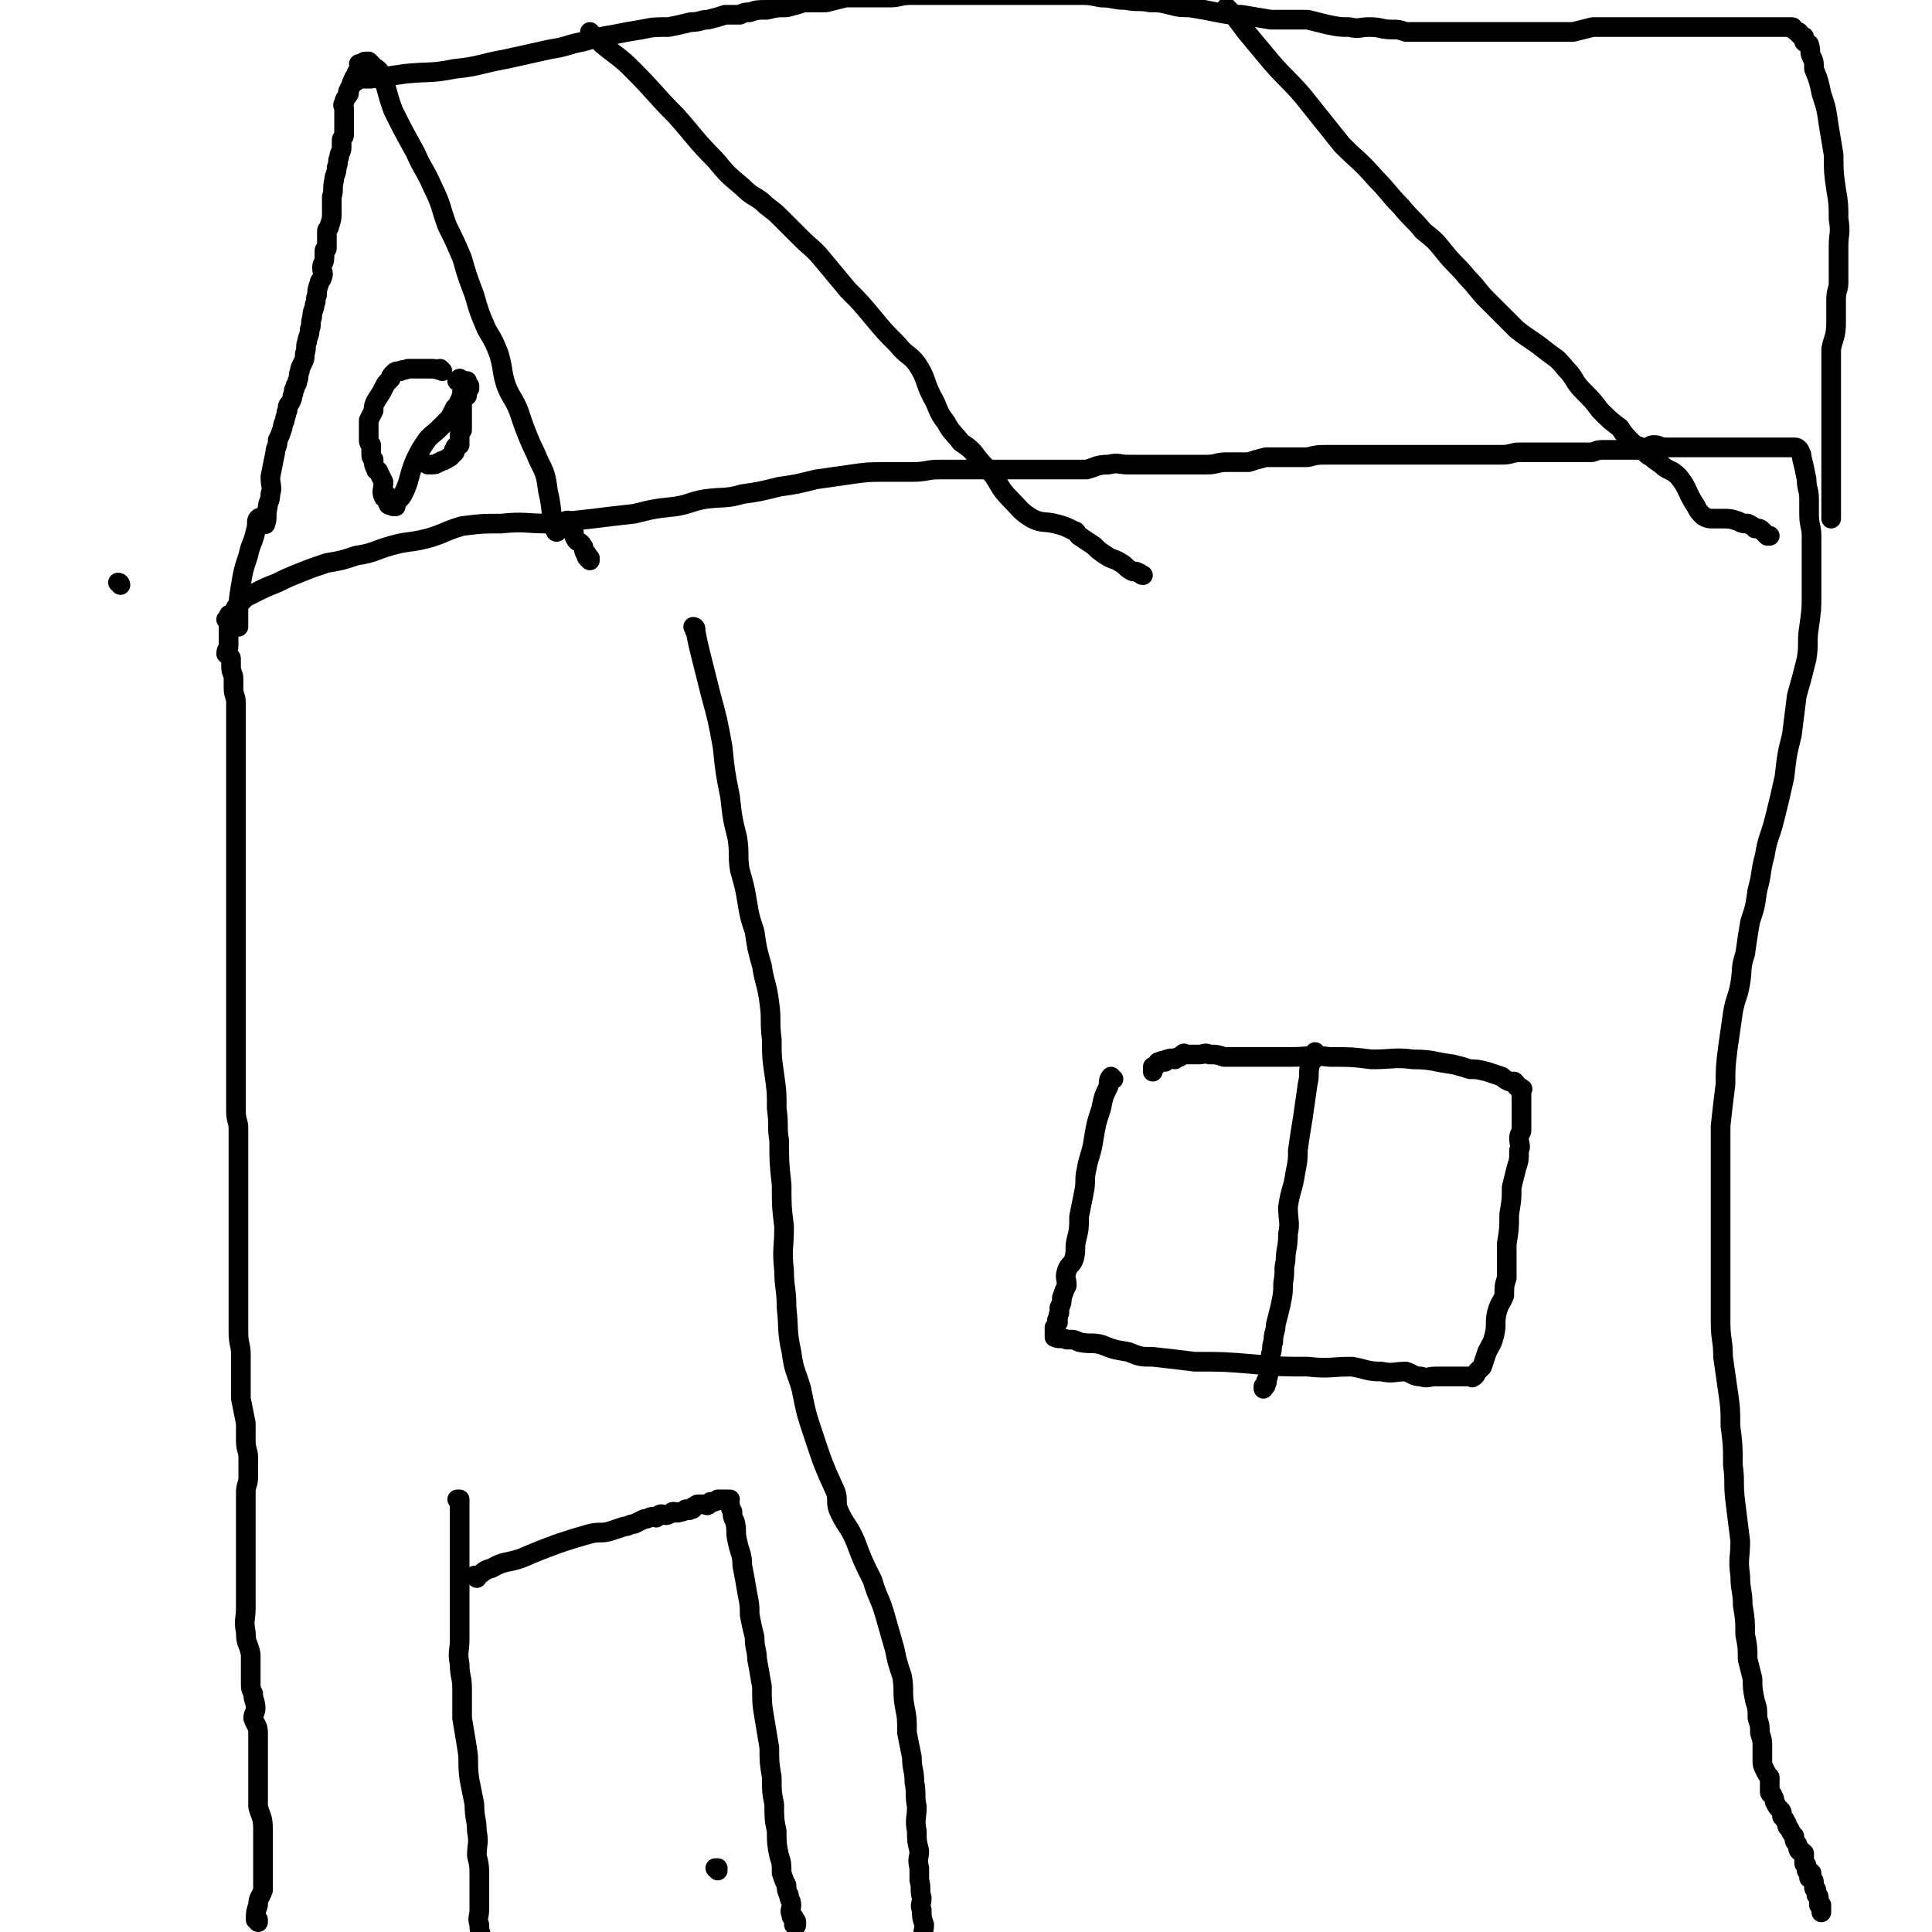 <svg viewBox='0 0 786 786' version='1.1' xmlns='http://www.w3.org/2000/svg' xmlns:xlink='http://www.w3.org/1999/xlink'><g fill='none' stroke='#000000' stroke-width='8' stroke-linecap='round' stroke-linejoin='round'><path d='M105,782c0,0 0,-1 -1,-1 0,0 1,0 1,0 0,0 0,0 0,0 0,1 0,0 -1,0 0,0 1,0 1,0 0,0 0,0 0,0 0,1 0,0 -1,0 0,0 1,0 1,0 0,0 0,0 0,0 0,1 0,0 -1,0 0,0 1,0 1,0 0,0 0,0 0,0 0,1 -1,0 -1,0 0,-3 0,-3 1,-6 0,-3 1,-3 2,-6 0,-3 0,-3 0,-6 0,-4 0,-4 0,-9 0,-5 0,-5 0,-10 0,-5 -1,-5 -2,-9 0,-4 0,-4 0,-8 0,-4 0,-4 0,-8 0,-3 0,-3 0,-7 0,-3 0,-3 0,-7 0,-3 -1,-3 -2,-6 0,-2 1,-2 1,-4 0,-3 -1,-3 -1,-6 -1,-2 -1,-2 -1,-5 0,-2 0,-2 0,-5 0,-3 0,-3 0,-6 -1,-5 -2,-4 -2,-9 -1,-5 0,-5 0,-10 0,-6 0,-6 0,-12 0,-5 0,-5 0,-10 0,-4 0,-4 0,-9 0,-4 0,-4 0,-9 0,-3 0,-3 0,-7 0,-3 1,-3 1,-6 0,-4 0,-4 0,-8 0,-3 -1,-3 -1,-7 0,-3 0,-4 0,-7 -1,-5 -1,-5 -2,-10 0,-5 0,-5 0,-9 0,-4 0,-4 0,-9 0,-4 -1,-4 -1,-9 0,-5 0,-5 0,-10 0,-4 0,-4 0,-8 0,-3 0,-3 0,-7 0,-2 0,-2 0,-5 0,-5 0,-5 0,-9 0,-4 0,-4 0,-9 0,-4 0,-4 0,-8 0,-3 0,-3 0,-7 0,-3 0,-3 0,-7 0,-3 0,-3 0,-5 0,-4 0,-4 0,-8 0,-3 -1,-3 -1,-7 0,-4 0,-4 0,-8 0,-3 0,-3 0,-7 0,-3 0,-3 0,-7 0,-3 0,-3 0,-7 0,-3 0,-3 0,-6 0,-3 0,-3 0,-6 0,-3 0,-3 0,-5 0,-4 0,-4 0,-7 0,-3 0,-3 0,-6 0,-2 0,-2 0,-4 0,-2 0,-2 0,-4 0,-2 0,-2 0,-4 0,-2 0,-2 0,-5 0,-2 0,-2 0,-4 0,-3 0,-3 0,-6 0,-3 0,-3 0,-6 0,-3 0,-3 0,-7 0,-3 0,-3 0,-6 0,-3 0,-3 0,-5 0,-3 0,-3 0,-6 0,-2 0,-2 0,-4 0,-3 0,-3 0,-5 0,-2 0,-2 0,-4 0,-2 0,-2 0,-3 0,-2 0,-2 0,-4 0,-3 0,-3 0,-5 0,-1 0,-1 0,-3 0,-1 0,-1 0,-3 0,-3 0,-3 0,-7 0,-3 0,-3 0,-7 0,-3 0,-3 0,-5 0,-3 -1,-3 -1,-6 0,-2 0,-2 0,-4 0,-2 -1,-2 -1,-5 0,-1 0,-1 0,-3 0,-1 -1,-1 -2,-2 0,-2 1,-2 1,-3 0,-1 0,-1 0,-2 0,0 0,0 0,0 0,-1 0,-1 0,-1 0,-1 0,-1 0,-1 0,-1 0,-1 0,-1 0,-1 0,-1 0,-2 0,-1 0,-1 0,-1 0,0 0,0 0,0 0,-1 0,-1 0,-1 0,0 0,0 0,0 0,-1 0,-1 0,-1 0,0 0,0 0,0 0,0 0,0 -1,-1 0,0 1,0 1,0 0,-1 0,-1 0,-1 0,-1 0,-1 1,-1 1,-1 1,-1 2,-3 2,-2 2,-2 4,-4 2,-1 2,-1 4,-2 4,-2 4,-2 9,-4 4,-2 4,-2 9,-4 5,-2 5,-2 11,-4 6,-1 6,-1 12,-3 7,-1 7,-2 14,-4 7,-2 7,-1 15,-3 7,-2 7,-3 14,-5 8,-1 8,-1 16,-1 9,-1 10,0 19,0 9,-1 9,-1 18,-2 8,-1 8,-1 17,-2 8,-2 8,-2 17,-3 6,-1 6,-2 12,-3 8,-1 8,0 15,-2 7,-1 7,-1 15,-3 7,-1 7,-1 15,-3 7,-1 7,-1 14,-2 7,-1 7,-1 14,-1 6,0 6,0 11,0 6,0 6,-1 11,-1 6,0 6,0 11,0 6,0 6,0 11,0 5,0 5,0 10,0 5,0 5,0 10,0 5,0 5,0 9,0 5,0 5,0 9,0 4,-1 4,-2 9,-2 4,-1 4,0 8,0 3,0 3,0 7,0 2,0 2,0 5,0 3,0 3,0 6,0 4,0 4,0 7,0 4,0 4,0 7,0 4,0 4,-1 8,-1 4,0 4,0 9,0 3,-1 3,-1 7,-2 4,0 4,0 8,0 5,0 5,0 9,0 4,-1 4,-1 8,-1 4,0 4,0 8,0 4,0 4,0 8,0 5,0 5,0 9,0 4,0 4,0 8,0 5,0 5,0 9,0 4,0 4,0 8,0 3,0 3,0 7,0 3,0 3,0 7,0 4,0 4,0 7,0 4,0 4,-1 7,-1 4,0 4,0 7,0 4,0 4,0 7,0 4,0 4,0 7,0 4,0 4,0 8,0 2,0 2,-1 5,-1 2,0 3,0 5,0 3,0 3,0 6,0 3,0 3,0 6,0 2,-1 2,-2 4,-2 2,0 2,1 5,1 2,0 2,0 4,0 3,0 3,0 5,0 3,0 3,0 6,0 2,0 2,0 5,0 2,0 2,0 4,0 3,0 3,0 6,0 2,0 2,0 4,0 2,0 2,0 4,0 1,0 1,0 2,0 2,0 2,0 3,0 1,0 1,0 2,0 0,0 0,0 1,0 1,0 1,0 1,0 1,0 1,0 2,0 0,0 0,0 0,0 1,0 1,0 1,0 1,0 1,0 1,0 1,0 1,0 1,0 1,0 1,0 2,1 1,2 1,2 1,3 1,4 1,4 2,9 0,4 1,4 1,8 0,3 0,3 0,6 0,5 1,5 1,9 0,5 0,5 0,10 0,7 0,7 0,13 0,7 0,7 -1,14 -1,6 0,7 -1,13 -2,8 -2,8 -4,15 -1,8 -1,8 -2,16 -2,8 -2,8 -3,17 -2,9 -2,9 -4,17 -2,8 -3,8 -4,15 -2,7 -1,7 -3,14 -1,7 -1,7 -3,13 -1,6 -1,6 -2,13 -2,6 -1,6 -2,12 -1,6 -2,6 -3,12 -1,7 -1,7 -2,14 -1,8 -1,8 -1,15 -1,8 -1,8 -2,17 0,8 0,8 0,17 0,8 0,8 0,17 0,8 0,8 0,17 0,7 0,7 0,15 0,7 0,7 0,14 0,7 1,7 1,14 1,7 1,7 2,14 1,7 1,7 1,14 1,8 1,8 1,16 1,7 0,7 1,15 1,8 1,8 2,16 0,7 -1,7 0,14 0,6 1,6 1,12 1,6 1,6 1,12 1,5 1,5 1,10 1,4 1,4 2,8 0,4 0,4 1,9 1,3 1,3 1,7 1,3 1,3 1,6 1,3 1,3 1,6 0,3 0,3 0,5 0,2 0,2 1,4 1,2 1,2 2,3 0,1 0,2 0,3 0,1 0,1 0,1 0,1 0,1 0,2 0,1 1,1 1,1 1,2 1,2 1,3 1,2 1,2 2,3 1,1 1,1 1,3 1,1 1,1 2,3 0,1 0,1 1,2 1,2 1,2 2,3 0,2 0,2 1,3 1,1 0,2 1,3 1,0 1,0 2,1 0,1 0,1 0,2 0,1 0,1 0,2 0,1 1,0 1,1 0,1 0,1 0,2 1,0 1,0 2,1 0,0 -1,1 -1,1 0,1 0,1 0,1 0,0 1,0 1,0 1,1 1,1 1,2 0,1 0,1 0,2 0,1 1,0 1,1 0,1 0,1 0,2 0,0 1,0 1,1 0,1 0,1 0,1 0,1 0,1 0,2 0,0 1,0 1,0 0,1 0,1 0,2 0,0 0,0 0,0 0,0 0,0 0,0 0,1 0,1 0,1 0,0 0,0 0,0 '/><path d='M49,238c0,0 0,-1 -1,-1 '/><path d='M97,255c0,0 0,-1 -1,-1 0,0 1,0 1,1 0,0 0,0 0,0 0,0 0,-1 -1,-1 0,0 1,0 1,1 0,0 0,0 0,0 0,0 0,-1 -1,-1 0,0 1,0 1,1 0,0 0,0 0,0 0,0 0,-1 -1,-1 0,0 1,0 1,1 0,0 0,0 0,0 0,0 0,-1 -1,-1 0,0 1,0 1,1 0,0 0,0 0,0 0,0 0,-1 -1,-1 0,0 1,0 1,1 0,0 0,0 0,0 0,0 0,-1 -1,-1 0,0 1,0 1,1 0,0 0,0 0,0 0,-3 0,-3 0,-6 0,-5 0,-5 1,-11 1,-6 1,-6 3,-12 1,-5 2,-5 3,-10 1,-3 0,-4 1,-5 1,-1 1,0 2,1 1,0 1,2 1,1 1,-2 0,-3 1,-7 0,-2 1,-2 1,-5 1,-3 0,-3 0,-7 1,-5 1,-5 2,-10 0,-2 1,-2 1,-5 1,-2 1,-2 2,-5 0,-2 1,-2 1,-4 1,-2 0,-2 1,-3 0,-2 0,-2 1,-3 1,-2 1,-2 1,-3 1,-2 0,-2 1,-3 0,-2 1,-1 1,-3 1,-2 0,-2 1,-4 0,-1 0,-1 1,-3 1,-2 1,-2 1,-4 1,-3 0,-3 1,-5 0,-2 1,-2 1,-5 1,-2 0,-2 1,-5 0,-3 1,-3 1,-5 1,-2 0,-2 1,-4 0,-2 0,-2 1,-5 0,-1 1,-1 1,-2 1,-2 0,-2 0,-4 0,-2 1,-2 1,-4 0,-1 0,-2 0,-3 0,-1 1,0 1,-1 0,-2 0,-2 0,-3 0,-1 0,-1 0,-2 0,-1 0,-1 0,-2 0,-1 1,-1 1,-2 1,-3 1,-3 1,-6 0,-3 0,-3 0,-6 1,-3 0,-3 1,-7 0,-2 1,-2 1,-5 1,-2 0,-2 1,-4 0,-2 1,-2 1,-4 0,-1 0,-1 0,-3 0,-1 1,-1 1,-2 0,-2 0,-2 0,-3 0,-1 0,-1 0,-2 0,-1 0,-1 0,-2 0,0 0,0 0,0 0,0 0,0 0,0 0,0 0,0 0,0 0,-1 0,-1 0,-1 0,0 0,0 0,0 0,-1 0,-1 0,-1 0,0 0,0 0,0 0,-1 0,-1 0,-2 0,0 0,0 0,0 0,0 0,0 0,0 0,-1 -1,-1 0,-2 0,-2 1,-2 2,-4 0,0 -1,-1 0,-1 0,-2 1,-1 1,-3 1,-1 0,-1 1,-2 0,-1 1,-1 1,-2 0,0 0,0 0,0 0,-1 1,-1 1,-1 0,-1 0,-1 0,-1 0,-1 0,-1 1,-1 0,0 0,0 0,0 0,0 -1,0 -1,-1 1,0 1,0 2,0 0,0 0,0 0,0 0,-1 0,-1 1,-1 0,0 0,0 1,0 1,1 1,1 2,2 1,1 2,1 3,3 3,7 2,7 5,15 4,8 4,8 9,17 3,7 4,7 7,14 4,8 3,8 6,16 3,6 3,6 6,13 2,7 2,7 5,15 2,7 2,7 5,14 3,5 3,5 5,10 2,7 1,7 3,13 2,5 3,5 5,10 2,6 2,6 4,11 2,5 2,4 4,9 3,6 3,6 4,13 2,8 1,12 3,16 1,2 2,-4 4,-4 2,-1 2,1 3,3 1,2 0,2 1,4 1,2 2,1 3,3 1,1 0,1 1,3 0,0 1,0 1,1 0,0 -1,0 0,1 0,0 0,0 1,0 0,0 0,1 0,1 0,0 0,0 0,0 0,0 -1,-1 -1,-1 0,0 0,0 1,1 0,0 0,0 0,0 '/><path d='M145,33c0,0 -1,0 -1,-1 0,0 1,1 1,1 0,0 0,0 0,0 0,0 -1,0 -1,-1 0,0 1,1 1,1 0,0 0,0 0,0 0,0 -1,0 -1,-1 0,0 1,1 1,1 0,0 0,0 0,0 0,0 -1,0 -1,-1 2,0 3,0 7,0 7,-1 7,-1 14,-2 10,-1 10,0 20,-2 10,-1 10,-2 21,-4 9,-2 9,-2 18,-4 7,-1 7,-2 13,-3 7,-2 7,-2 13,-3 5,-1 5,-1 11,-2 5,-1 5,-1 11,-1 5,-1 5,-1 9,-2 4,0 4,-1 7,-1 4,-1 4,-1 7,-2 3,0 3,0 6,0 2,-1 2,-1 4,-1 3,-1 3,-1 7,-1 4,-1 4,-1 8,-1 4,-1 4,-1 7,-2 5,0 5,0 9,0 4,-1 4,-1 8,-2 5,0 5,0 10,0 4,0 4,0 8,0 4,0 4,-1 9,-1 3,0 3,0 7,0 4,0 4,0 7,0 3,0 3,0 6,0 4,0 4,0 7,0 4,0 4,0 8,0 5,0 5,0 9,0 3,0 3,0 7,0 3,0 3,0 6,0 6,0 6,0 11,0 4,0 4,0 9,1 5,0 5,1 10,1 5,1 5,0 10,1 4,0 4,0 8,1 4,1 4,1 8,1 6,1 6,1 11,2 5,1 5,1 10,1 6,1 6,1 12,2 3,0 3,0 6,0 4,0 4,0 9,0 4,1 4,1 8,2 5,1 5,1 9,1 4,1 4,0 8,0 5,0 5,1 9,1 3,0 3,0 6,1 3,0 3,0 6,0 2,0 2,0 5,0 3,0 3,0 6,0 4,0 4,0 7,0 4,0 4,0 8,0 4,0 4,0 8,0 4,0 4,0 8,0 5,0 5,0 10,0 5,0 5,0 10,0 4,-1 4,-1 8,-2 4,0 4,0 9,0 4,0 4,0 9,0 5,0 5,0 10,0 4,0 4,0 8,0 4,0 4,0 9,0 4,0 4,0 8,0 3,0 3,0 6,0 3,0 3,0 6,0 2,0 2,0 4,0 1,0 1,0 3,0 1,0 1,0 1,0 1,0 1,0 2,0 0,0 0,0 1,0 0,0 0,0 0,0 1,0 1,0 1,0 1,0 1,0 1,0 1,0 1,0 1,0 1,0 1,0 1,0 1,0 1,0 1,0 1,0 0,1 1,1 0,1 1,0 1,1 1,0 1,0 1,1 1,1 1,1 2,1 0,1 0,1 0,2 1,1 1,0 2,1 1,3 0,3 1,5 1,2 1,2 1,5 2,5 2,5 3,10 2,6 2,6 3,13 1,6 1,6 2,12 0,7 0,7 1,14 1,6 1,6 1,12 1,6 0,6 0,11 0,4 0,4 0,9 0,3 0,3 0,6 0,3 -1,3 -1,7 0,4 0,5 0,9 0,6 -1,6 -2,11 0,5 0,5 0,10 0,5 0,5 0,10 0,4 0,4 0,8 0,3 0,3 0,6 0,2 0,2 0,4 0,3 0,3 0,5 0,2 0,2 0,5 0,2 0,2 0,4 0,3 0,3 0,6 0,2 0,2 0,5 0,2 0,2 0,4 0,0 0,0 0,1 0,0 0,0 0,0 0,0 0,0 0,1 0,0 0,0 0,0 '/><path d='M180,151c0,0 -1,-1 -1,-1 0,0 1,1 1,1 0,0 0,0 0,0 0,0 -1,-1 -1,-1 0,0 1,1 1,1 0,0 0,0 0,0 0,0 -1,-1 -1,-1 0,0 1,1 1,1 0,0 0,0 0,0 0,0 -1,-1 -1,-1 0,0 1,1 1,1 0,0 0,0 0,0 -3,-1 -3,-1 -5,-1 -2,0 -2,0 -4,0 -3,0 -3,0 -5,0 -2,1 -2,0 -3,1 -2,0 -2,0 -3,1 -1,1 -1,1 -1,2 -2,2 -2,2 -3,4 -1,2 -1,2 -3,5 -1,2 -1,2 -1,4 -1,2 -1,2 -2,4 0,2 0,2 0,4 0,2 0,2 0,4 0,1 0,1 1,2 0,2 0,2 0,3 0,2 0,2 1,3 0,2 0,2 1,4 0,1 1,0 1,1 1,2 1,2 2,4 0,3 -1,4 0,6 0,1 1,-1 2,0 0,1 -1,2 0,3 0,1 1,0 1,0 1,0 0,1 1,1 0,0 1,0 1,0 0,0 0,-1 0,-1 1,-2 2,-2 3,-4 3,-6 2,-7 5,-14 2,-4 2,-4 4,-7 2,-3 3,-3 6,-6 2,-2 2,-2 4,-4 1,-2 1,-2 2,-4 1,-1 1,-1 2,-3 1,-1 0,-1 1,-2 1,-1 1,0 2,0 0,-1 0,-1 0,-2 0,0 0,0 1,-1 0,0 0,0 0,-1 0,0 0,0 0,0 -1,0 -1,0 -1,0 -1,-1 0,-1 0,-2 0,0 -1,1 -1,1 -1,0 -1,-1 -1,-1 -1,-1 -1,0 -1,0 -1,0 -1,0 -1,0 0,0 0,0 0,0 '/><path d='M188,155c0,0 -1,-1 -1,-1 0,0 1,1 1,1 0,0 0,0 0,0 0,0 -1,-1 -1,-1 0,0 1,1 1,1 0,0 0,0 0,0 0,0 -1,-1 -1,-1 0,0 1,1 1,1 0,0 0,0 0,0 0,0 -1,-1 -1,-1 0,0 1,1 1,1 0,0 0,0 0,0 0,0 -1,-1 -1,-1 0,0 1,1 1,1 0,0 0,0 0,0 0,0 0,0 0,1 0,1 0,1 0,3 0,3 0,3 0,5 0,3 0,3 0,5 0,1 0,1 0,3 0,1 0,1 0,2 0,1 0,1 0,1 -1,1 -1,1 -1,2 0,0 0,0 0,1 0,1 0,1 0,2 0,0 0,0 0,1 0,0 -1,0 -1,0 -1,1 -1,1 -1,2 -1,0 0,1 0,1 -1,1 -1,1 -2,2 -1,0 -1,1 -2,1 -1,1 -1,0 -2,1 -1,0 -1,1 -3,1 -1,0 -2,0 -2,0 '/><path d='M241,14c0,0 -1,0 -1,-1 0,0 0,1 1,1 0,0 0,0 0,0 0,0 -1,0 -1,-1 0,0 0,1 1,1 0,0 0,0 0,0 0,0 -1,0 -1,-1 0,0 0,1 1,1 2,2 2,2 4,4 6,5 7,5 12,10 10,10 9,10 18,19 8,9 8,10 16,18 5,6 5,6 11,11 4,4 4,3 8,6 3,3 4,3 7,6 4,4 4,4 9,9 4,4 5,4 9,9 5,6 5,6 10,12 5,5 5,5 10,11 5,6 5,6 10,11 4,5 5,4 8,8 4,6 3,7 6,13 3,5 2,6 6,11 2,4 3,4 6,8 3,2 3,2 5,4 3,4 3,4 7,8 4,5 3,6 8,11 4,4 4,5 9,8 4,2 5,1 9,2 4,1 4,1 8,3 1,0 1,1 2,2 3,2 3,2 6,4 2,2 2,2 5,4 3,2 3,1 6,3 2,1 2,2 4,3 1,1 2,0 3,1 1,0 1,1 2,1 '/><path d='M500,4c0,0 -1,0 -1,-1 0,0 0,1 0,1 0,0 0,0 0,0 1,0 0,0 0,-1 0,0 0,1 0,1 0,0 0,0 0,0 1,0 0,-1 0,-1 0,1 1,1 2,2 3,4 3,4 6,8 5,6 5,6 10,12 6,7 7,7 13,14 8,10 8,10 16,20 7,7 7,6 14,14 5,5 5,6 10,11 4,5 5,5 9,10 5,4 5,4 9,9 4,5 5,5 9,10 4,4 4,5 8,9 6,6 6,6 12,12 5,4 6,4 11,8 5,4 5,3 9,8 4,4 3,5 7,9 4,4 4,4 7,8 4,4 4,4 8,7 2,3 2,3 5,6 2,2 3,1 5,3 1,2 1,2 3,3 2,2 3,2 5,4 3,2 3,1 6,4 4,5 3,6 7,12 1,2 1,2 3,4 2,1 2,1 4,1 2,0 2,0 4,0 3,0 3,0 6,1 2,1 2,1 4,1 2,1 2,1 3,2 2,0 2,0 3,1 1,1 1,1 2,2 1,0 1,0 1,0 '/><path d='M283,256c0,0 -1,-1 -1,-1 0,0 0,0 1,1 0,0 0,0 0,0 0,0 -1,-1 -1,-1 0,0 1,0 1,1 0,0 -1,0 0,1 1,5 1,5 2,9 2,8 2,8 4,16 3,11 3,11 5,22 1,10 1,10 3,20 1,9 1,9 3,17 1,7 0,7 1,13 2,7 2,7 3,13 1,6 1,6 3,12 1,7 1,7 3,14 1,7 2,7 3,15 1,7 0,7 1,15 0,7 0,7 1,14 1,7 1,7 1,14 1,7 0,7 1,13 0,9 0,9 1,18 0,9 0,9 1,17 0,9 -1,9 0,18 0,7 1,7 1,15 1,9 0,9 2,18 1,8 2,8 4,15 2,10 2,10 5,19 4,12 4,12 9,23 1,3 0,4 1,7 3,7 4,6 7,13 3,8 3,8 7,16 2,7 3,7 5,14 2,7 2,7 4,14 1,5 1,5 3,11 1,6 0,6 1,12 1,5 1,5 1,11 1,5 1,5 2,10 0,5 1,5 1,10 1,5 0,5 1,10 0,5 -1,5 0,10 0,4 0,4 1,8 0,3 -1,3 0,7 0,3 0,2 0,5 1,3 0,4 1,7 0,3 -1,3 0,5 0,3 0,3 1,6 0,3 -1,3 0,6 0,2 0,2 1,5 0,2 0,2 0,4 0,2 -1,2 0,3 0,2 0,2 0,3 1,1 1,1 1,2 0,0 0,0 0,1 0,1 0,1 0,2 0,0 0,0 0,1 0,1 -1,1 0,1 0,1 1,1 1,2 0,0 0,0 0,1 0,0 0,0 0,0 '/><path d='M187,611c0,0 -1,-1 -1,-1 0,0 1,0 1,0 0,0 0,0 0,0 0,2 0,2 0,4 0,4 0,4 0,8 0,7 0,7 0,15 0,8 0,8 0,16 0,7 0,7 0,14 0,5 -1,5 0,10 0,5 1,5 1,10 0,6 0,6 0,12 1,6 1,6 2,12 1,6 0,6 1,13 1,5 1,5 2,10 0,6 1,6 1,11 1,5 0,5 0,10 1,4 1,4 1,8 0,4 0,4 0,8 0,3 0,3 0,6 0,3 -1,3 0,6 0,2 0,2 1,5 0,1 0,1 0,3 0,1 0,1 0,3 1,0 1,0 1,1 0,1 0,1 0,2 0,1 0,1 0,2 0,1 0,1 0,2 '/><path d='M194,642c0,0 -1,-1 -1,-1 0,0 0,0 1,0 0,0 0,0 0,0 0,1 -1,0 -1,0 0,0 0,0 1,0 0,0 0,0 0,0 0,1 -1,0 -1,0 0,0 0,0 1,0 0,0 0,0 0,0 0,1 -1,0 -1,0 0,0 0,0 1,0 0,0 0,0 0,0 3,-1 2,-2 6,-3 5,-3 6,-2 12,-4 7,-3 7,-3 15,-6 6,-2 6,-2 13,-4 4,-1 4,0 8,-1 3,-1 3,-1 6,-2 2,0 2,-1 4,-1 2,-1 2,-1 4,-2 2,0 2,-1 4,-1 1,0 1,1 1,0 1,0 1,-1 2,-1 1,0 2,1 3,0 1,0 1,-1 2,-1 1,0 1,1 3,0 1,0 1,0 2,-1 1,0 1,1 2,0 1,0 1,0 1,-1 1,0 1,-1 2,-1 1,0 1,0 2,0 0,0 0,0 1,0 0,0 1,1 1,0 1,0 0,0 1,-1 0,0 0,0 1,0 0,0 0,0 0,0 1,0 1,0 2,-1 0,0 0,0 0,0 0,0 0,0 1,0 0,0 0,0 1,0 0,0 0,0 0,0 0,1 0,0 -1,0 0,0 1,0 1,0 0,0 0,0 0,0 0,1 0,0 -1,0 0,0 1,0 1,0 0,0 0,0 0,0 0,0 0,0 1,0 0,0 0,0 0,0 0,1 -1,0 -1,0 0,0 0,0 1,0 0,0 0,0 0,0 0,1 -1,0 -1,0 0,0 1,0 2,0 0,0 0,0 0,0 0,1 -1,0 -1,0 0,0 0,0 1,0 0,1 0,0 1,0 0,1 -1,1 0,2 0,1 0,1 1,3 0,2 0,2 1,4 1,4 0,4 1,8 1,5 2,5 2,10 1,5 1,5 2,11 1,5 1,5 1,9 1,5 1,5 2,9 0,5 1,5 1,9 1,5 1,6 2,11 0,7 0,7 1,13 1,6 1,6 2,12 0,6 0,6 1,12 0,6 0,6 1,11 0,6 0,6 1,11 0,5 0,5 1,10 1,3 1,3 1,7 1,3 1,3 2,5 0,2 0,2 1,4 0,2 1,2 1,4 0,2 -1,2 0,4 0,1 0,1 1,1 0,1 1,1 1,2 0,0 0,1 0,1 0,0 0,0 0,0 0,1 -1,0 -1,0 0,0 0,0 1,0 0,0 0,0 0,0 '/><path d='M292,761c0,0 -1,-1 -1,-1 0,0 0,0 1,0 0,0 0,0 0,0 0,1 -1,0 -1,0 0,0 0,0 1,0 0,0 0,0 0,0 0,1 -1,0 -1,0 0,0 0,0 1,0 0,0 0,0 0,0 0,1 -1,0 -1,0 0,0 0,0 1,0 0,0 0,0 0,0 0,1 -1,0 -1,0 0,0 0,0 1,0 0,0 0,0 0,0 0,1 -1,0 -1,0 0,0 0,0 1,0 0,0 0,0 0,0 0,1 -1,0 -1,0 0,0 0,0 1,0 0,0 0,0 0,0 0,1 -1,0 -1,0 0,0 0,0 1,0 '/><path d='M453,439c0,0 -1,-1 -1,-1 0,0 0,0 0,1 0,0 0,0 0,0 1,0 0,-1 0,-1 0,0 0,0 0,1 0,0 0,0 0,0 1,0 0,-1 0,-1 -1,1 -1,2 -1,4 -2,4 -2,4 -3,9 -2,6 -2,6 -3,12 -1,7 -2,7 -3,13 -1,4 0,4 -1,9 -1,5 -1,5 -2,10 0,5 0,5 -1,9 -1,4 0,4 -1,8 -1,3 -2,2 -3,5 -1,3 0,3 0,6 -1,2 -1,2 -2,5 0,2 0,2 -1,4 0,1 0,1 0,2 -1,2 0,2 -1,3 0,1 1,1 0,1 0,1 0,1 -1,2 0,0 0,0 0,1 0,1 0,1 0,1 0,1 0,2 0,2 2,1 3,0 5,1 3,0 3,0 5,1 5,1 5,0 9,1 5,2 5,2 11,3 5,2 5,2 10,2 9,1 9,1 17,2 12,0 12,0 24,1 11,1 11,1 22,1 9,1 9,0 18,0 6,1 6,2 12,2 5,1 5,0 10,0 3,1 3,2 6,2 3,1 3,0 6,0 1,0 1,0 1,0 1,0 1,0 1,0 1,0 1,0 1,0 1,0 1,0 1,0 1,0 1,0 1,0 1,0 1,0 1,0 1,0 1,0 1,0 1,0 1,0 1,0 1,0 1,0 1,0 1,0 1,0 1,0 1,0 1,0 1,0 1,0 1,0 1,0 1,0 1,0 1,0 1,0 1,0 1,0 1,0 1,1 1,0 1,0 1,0 2,-2 1,-1 1,-1 2,-2 1,-3 1,-3 2,-6 2,-4 2,-3 3,-7 1,-4 0,-5 1,-9 1,-4 2,-4 3,-7 0,-4 0,-4 1,-7 0,-4 0,-4 0,-7 0,-4 0,-4 0,-7 1,-6 1,-6 1,-12 1,-6 1,-6 1,-11 1,-4 1,-4 2,-8 1,-3 1,-3 1,-7 1,-2 0,-2 0,-5 0,-2 1,-2 1,-3 0,-2 0,-2 0,-3 0,-1 0,-1 0,-3 0,-1 0,-1 0,-2 0,0 0,0 0,-1 0,-1 0,-1 0,-2 0,0 0,0 0,0 0,-1 0,-1 0,-2 0,-1 0,-1 0,-1 0,0 0,0 0,0 0,-1 0,-1 0,-1 0,-1 0,-1 0,-1 0,-1 1,-1 0,-1 0,-1 -1,0 -1,0 -1,-1 0,-1 -1,-1 0,-1 0,-1 -1,-2 -1,0 -1,0 -2,0 -2,-1 -2,-1 -3,-2 -3,-1 -3,-1 -6,-2 -4,-1 -4,-1 -7,-1 -3,-1 -3,-1 -7,-2 -8,-1 -8,-2 -16,-2 -8,-1 -8,0 -17,0 -8,-1 -8,-1 -17,-1 -8,-1 -8,0 -16,0 -6,0 -6,0 -12,0 -4,0 -4,0 -8,0 -4,0 -4,0 -7,0 -3,-1 -3,-1 -6,-1 -2,-1 -2,0 -4,0 -1,0 -1,0 -3,0 -1,0 -1,0 -3,0 0,0 0,0 0,0 0,0 0,-1 -1,0 0,0 0,0 -1,1 -1,0 -1,0 -2,1 -1,0 -1,-1 -3,0 -1,0 0,0 -1,1 -1,0 -1,-1 -2,0 -1,0 -1,0 -1,1 -1,0 0,0 -1,1 0,0 0,0 -1,0 0,0 0,1 0,1 0,0 0,0 0,1 '/><path d='M536,429c0,0 -1,-1 -1,-1 0,0 0,0 0,1 0,2 -1,2 -2,4 -1,4 0,4 -1,8 -1,7 -1,7 -2,14 -1,6 -1,6 -2,13 0,4 0,4 -1,9 -1,7 -2,7 -3,14 0,6 1,6 0,11 0,6 -1,6 -1,11 -1,4 0,4 -1,9 0,4 0,4 -1,9 -1,4 -1,4 -2,8 0,3 -1,3 -1,7 -1,2 0,2 -1,5 0,2 -1,2 -1,4 0,2 1,2 0,4 0,1 0,1 -1,3 0,0 1,0 0,1 0,1 0,1 -1,1 0,1 0,1 0,1 0,0 0,0 0,0 0,0 0,0 0,0 '/></g>
</svg>